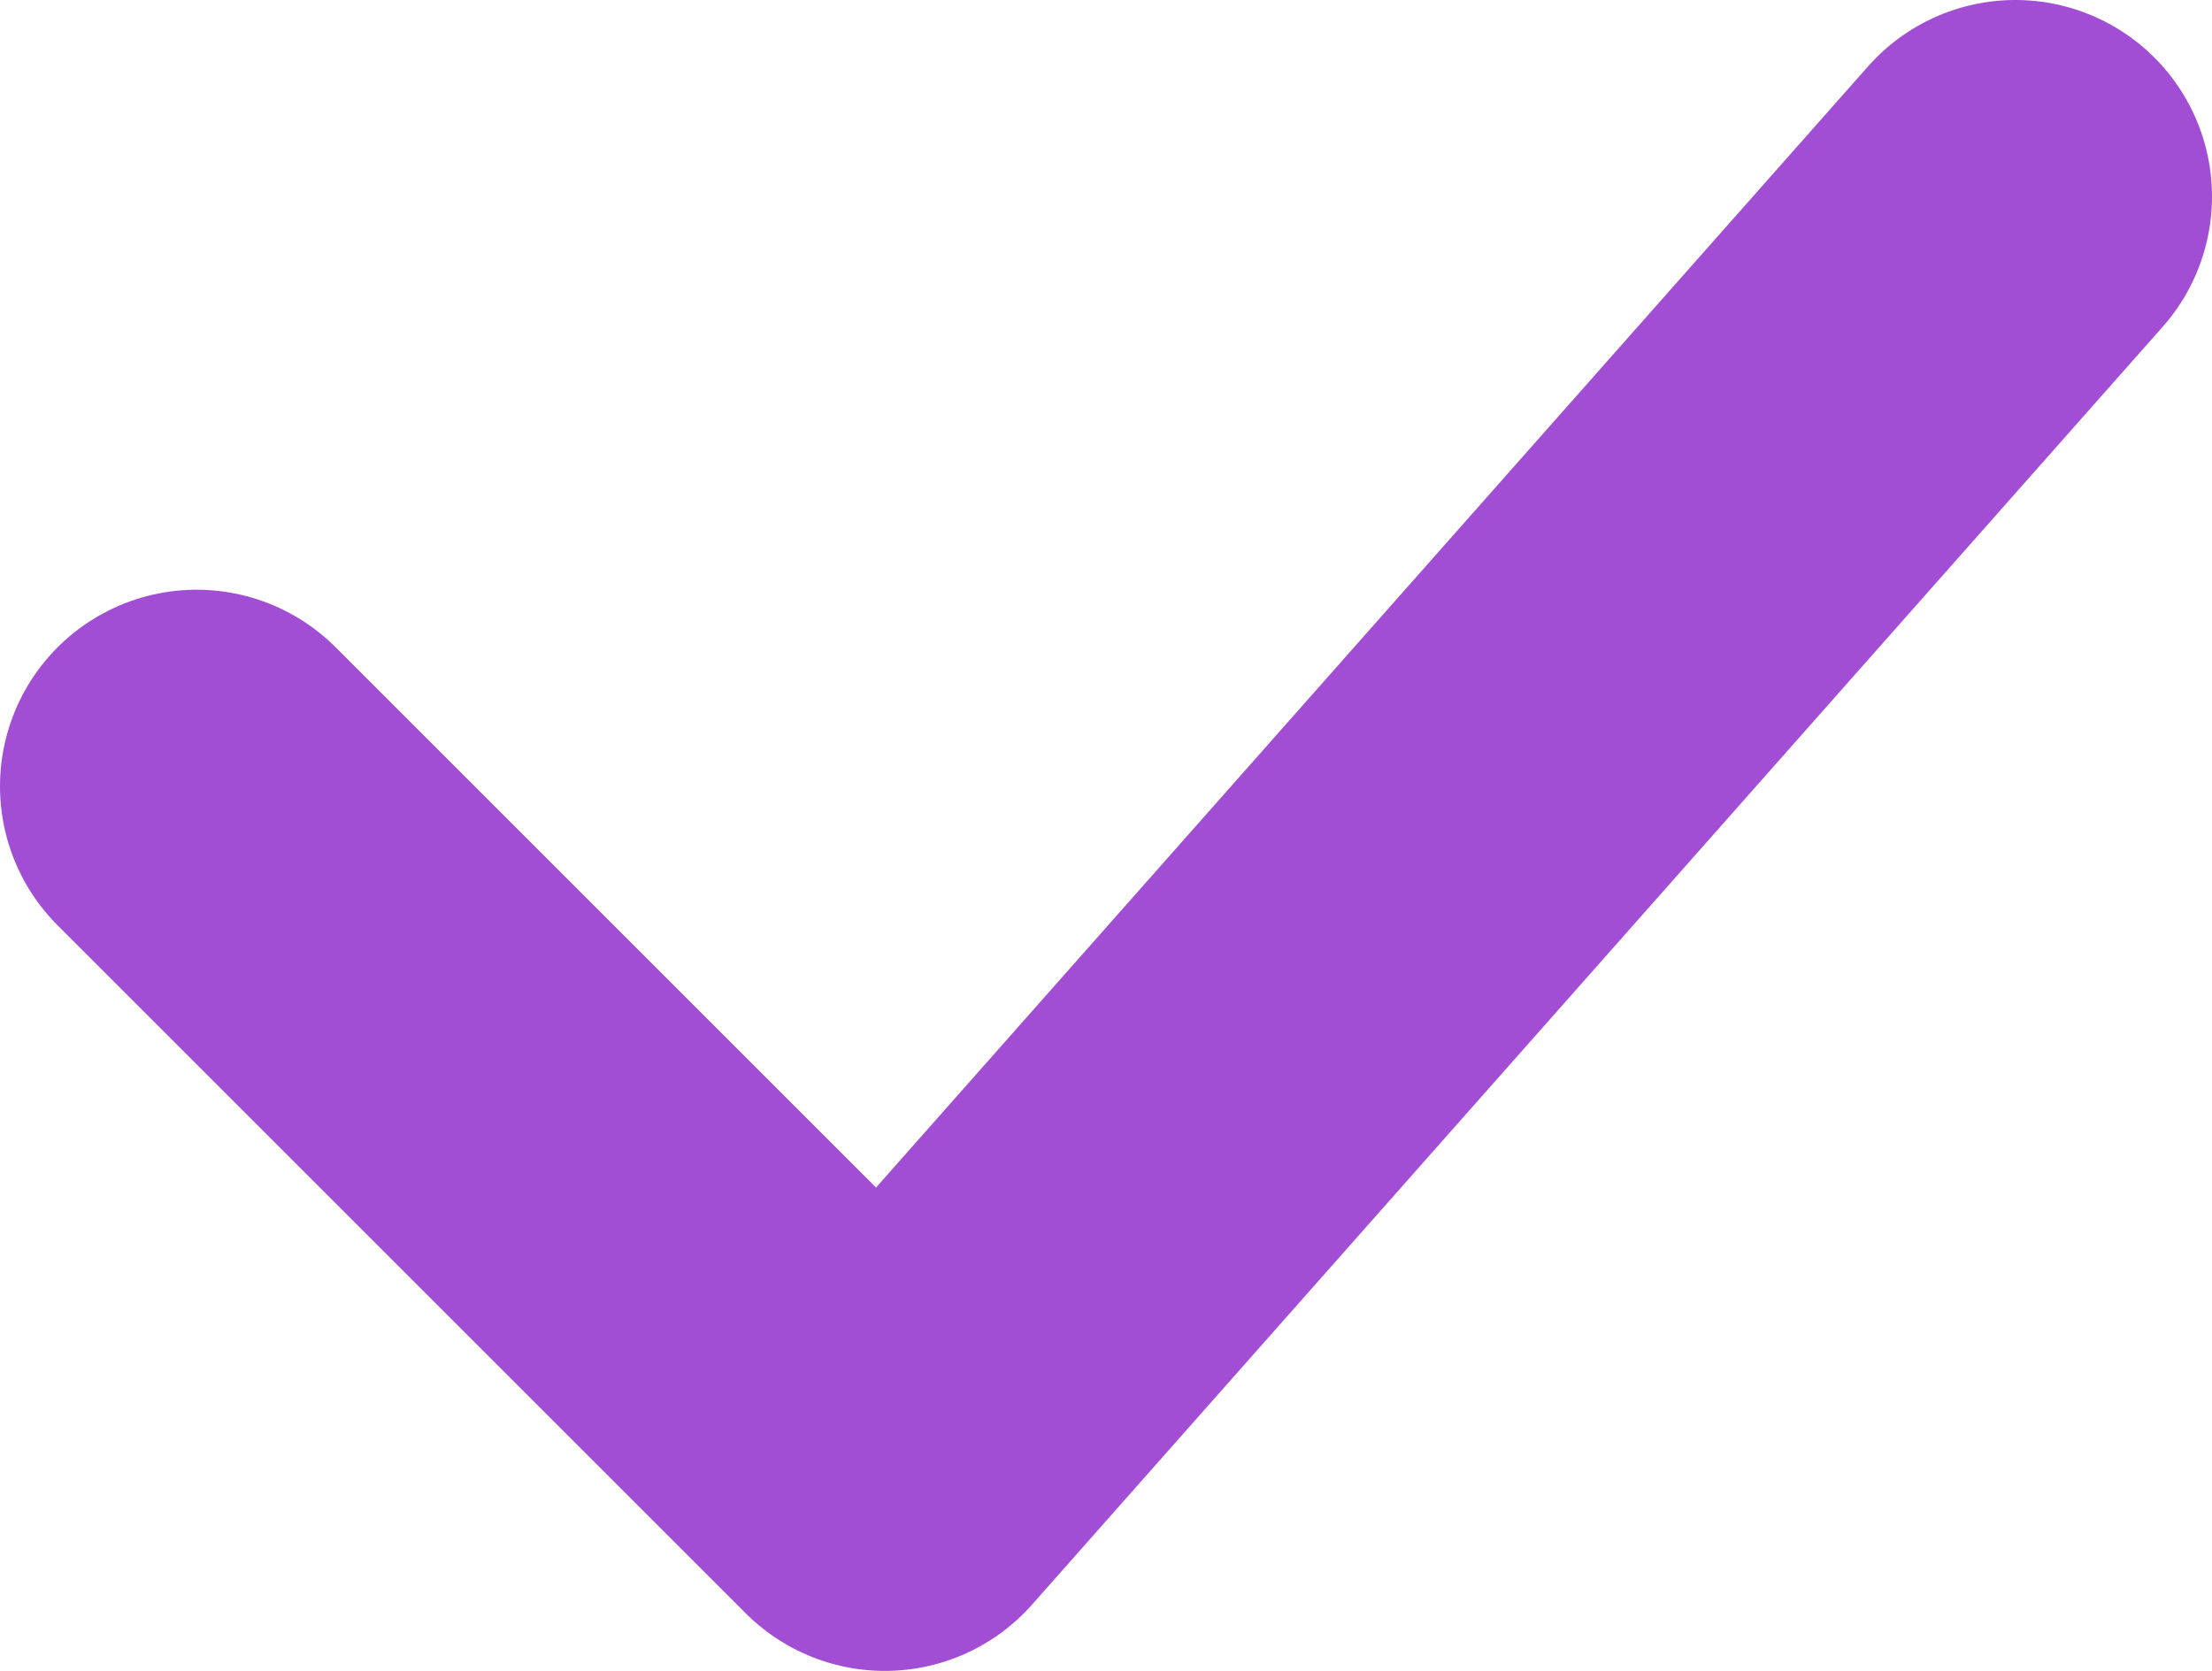 <?xml version="1.0" encoding="UTF-8"?> <svg xmlns="http://www.w3.org/2000/svg" width="45" height="34" viewBox="0 0 45 34" fill="none"><path d="M4 16L18 30L41 4" stroke="#A14DD4" stroke-width="8" stroke-linecap="round" stroke-linejoin="round"></path></svg> 